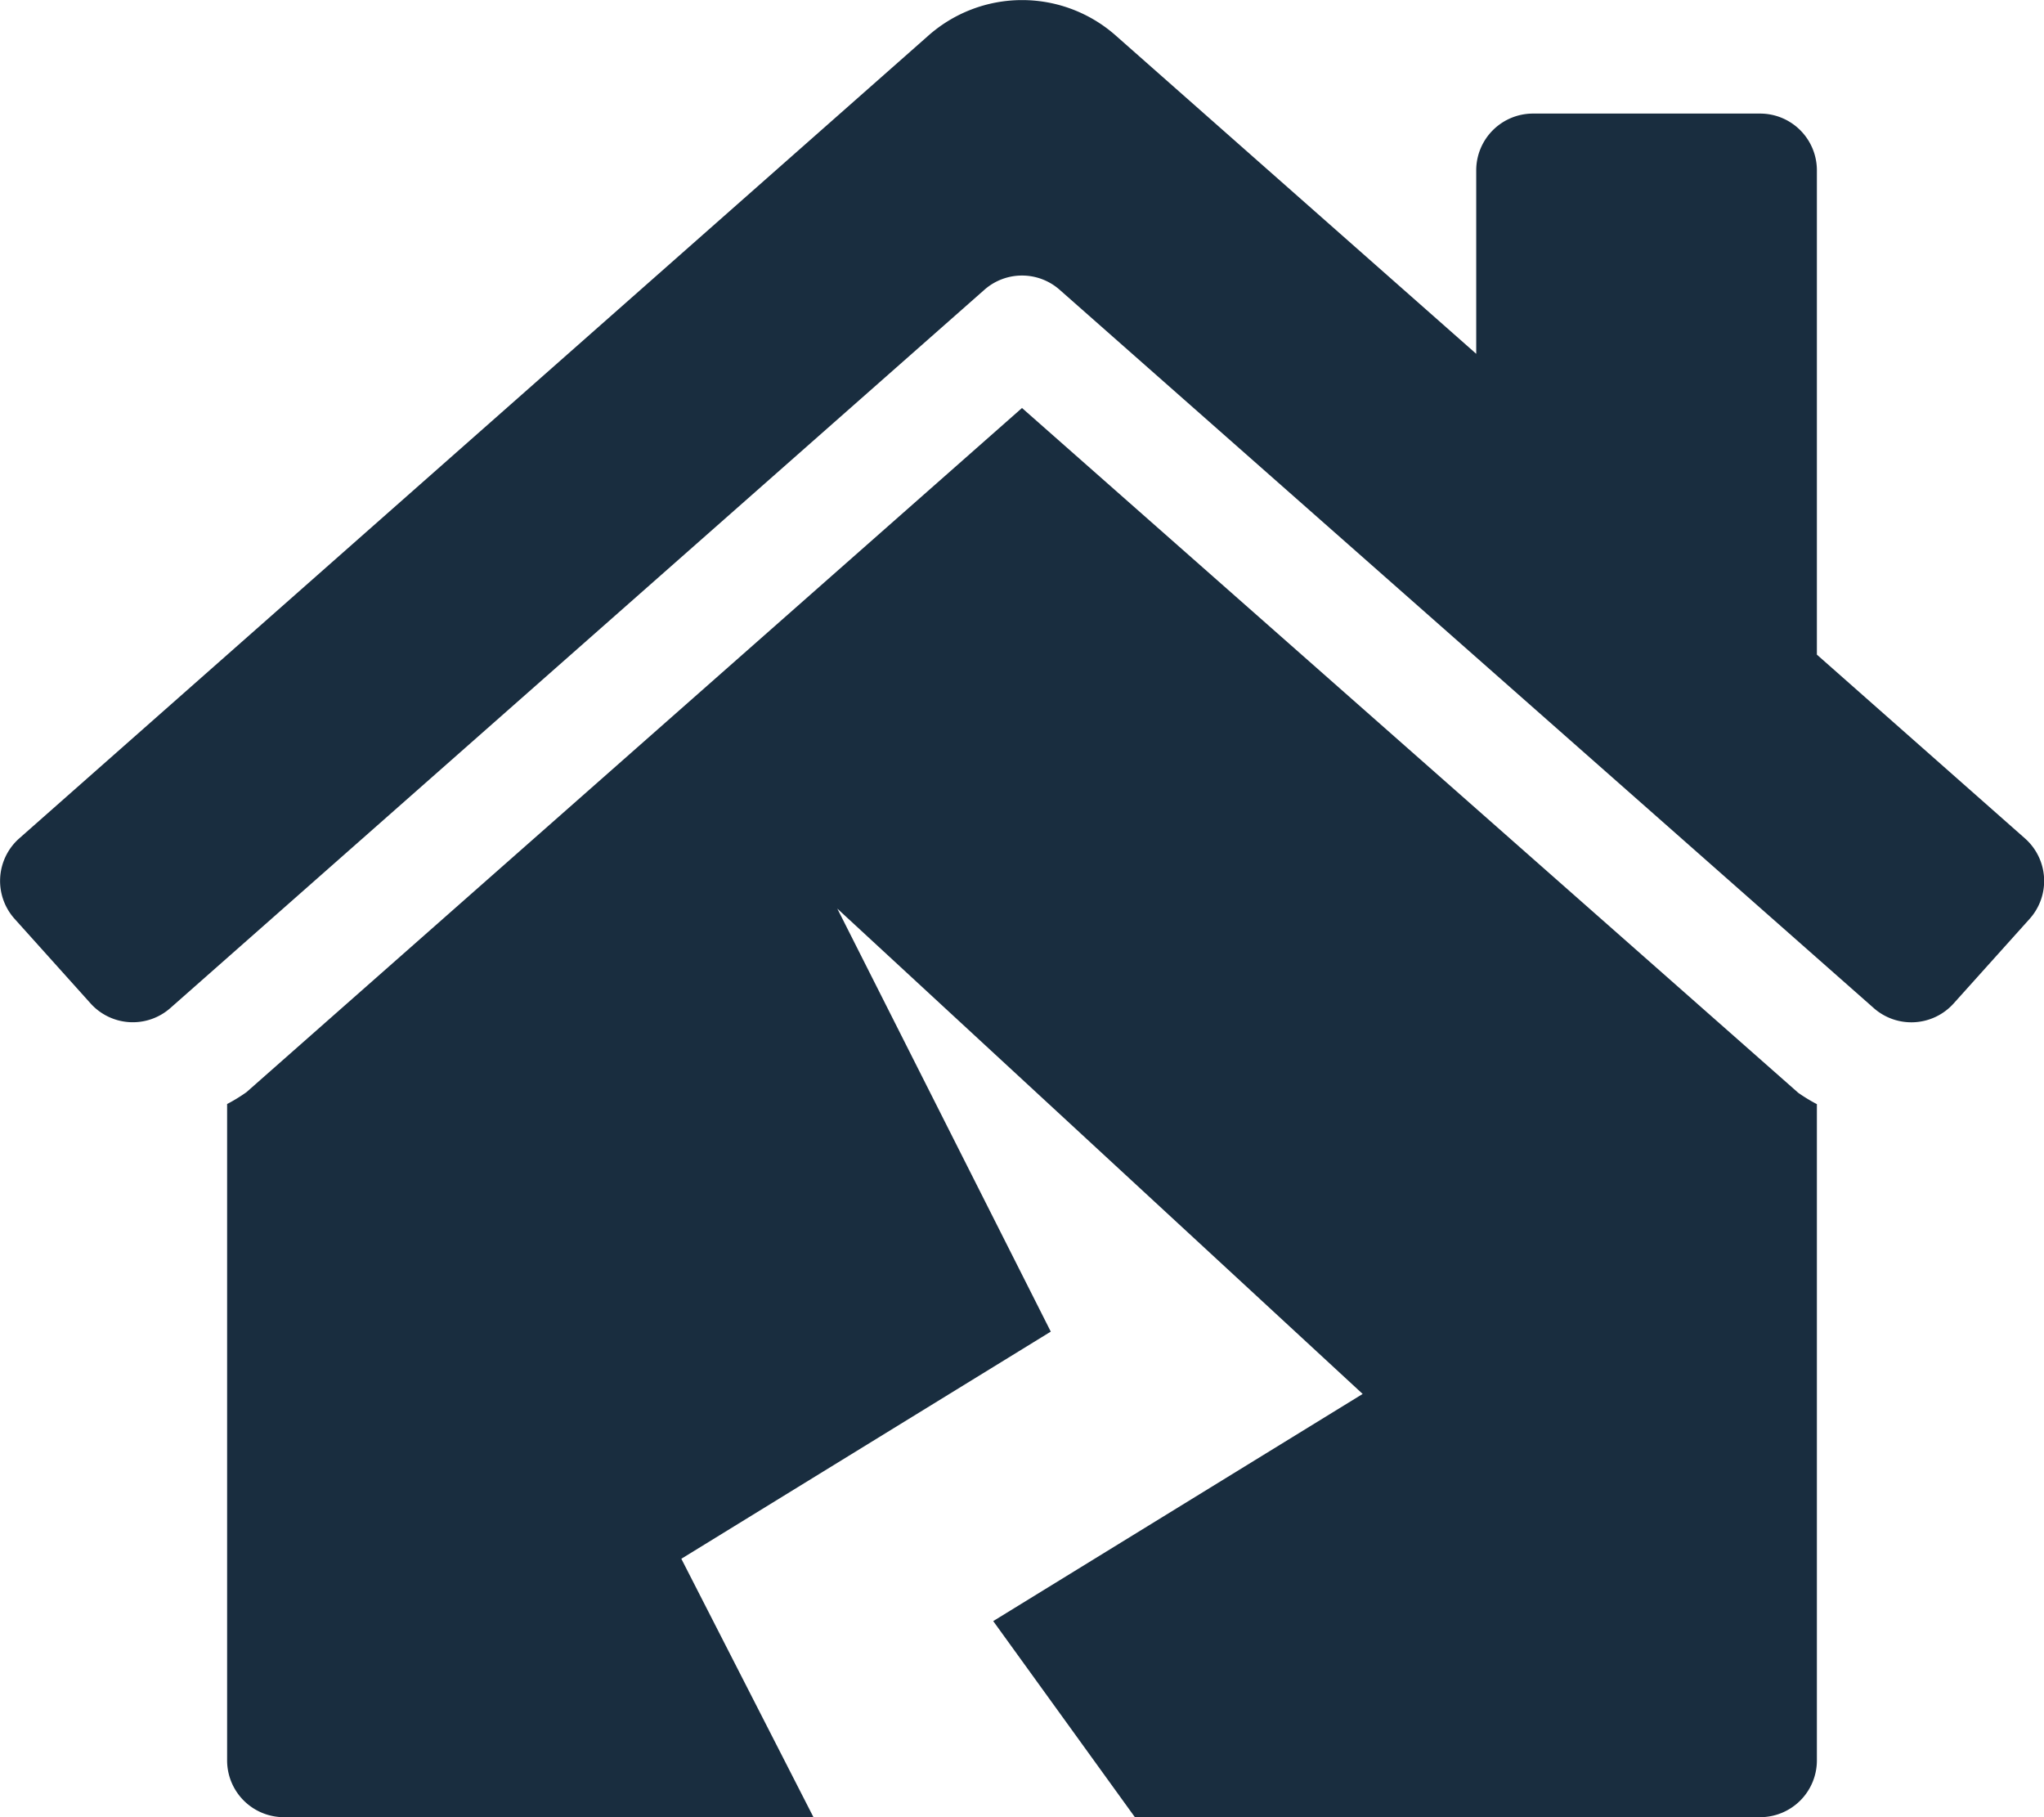 <svg xmlns="http://www.w3.org/2000/svg" width="49.5" height="44" viewBox="0 0 49.5 44">
  <path id="Icon_awesome-house-damage" data-name="Icon awesome-house-damage" d="M24.75,9.879,5.97,26.444a3.976,3.976,0,0,1-.47.288V42.625A1.375,1.375,0,0,0,6.875,44H19.7l-3.2-6.257,8.947-5.5L20.277,22,33,33.752l-8.947,5.5L27.484,44H42.625A1.375,1.375,0,0,0,44,42.625V26.735a4.01,4.01,0,0,1-.452-.275ZM49.044,20.305,44,15.851V4.125A1.375,1.375,0,0,0,42.625,2.75h-5.5A1.375,1.375,0,0,0,35.75,4.125V8.567L27.049.886a3.425,3.425,0,0,0-4.593,0l-22,19.423a1.375,1.375,0,0,0-.1,1.942l1.839,2.047a1.375,1.375,0,0,0,1.942.1L23.841,7.015a1.376,1.376,0,0,1,1.819,0L45.367,24.4a1.376,1.376,0,0,0,1.942-.1l1.839-2.047A1.374,1.374,0,0,0,49.044,20.305Z" transform="translate(0)" fill="#192d3f"/>
</svg>
